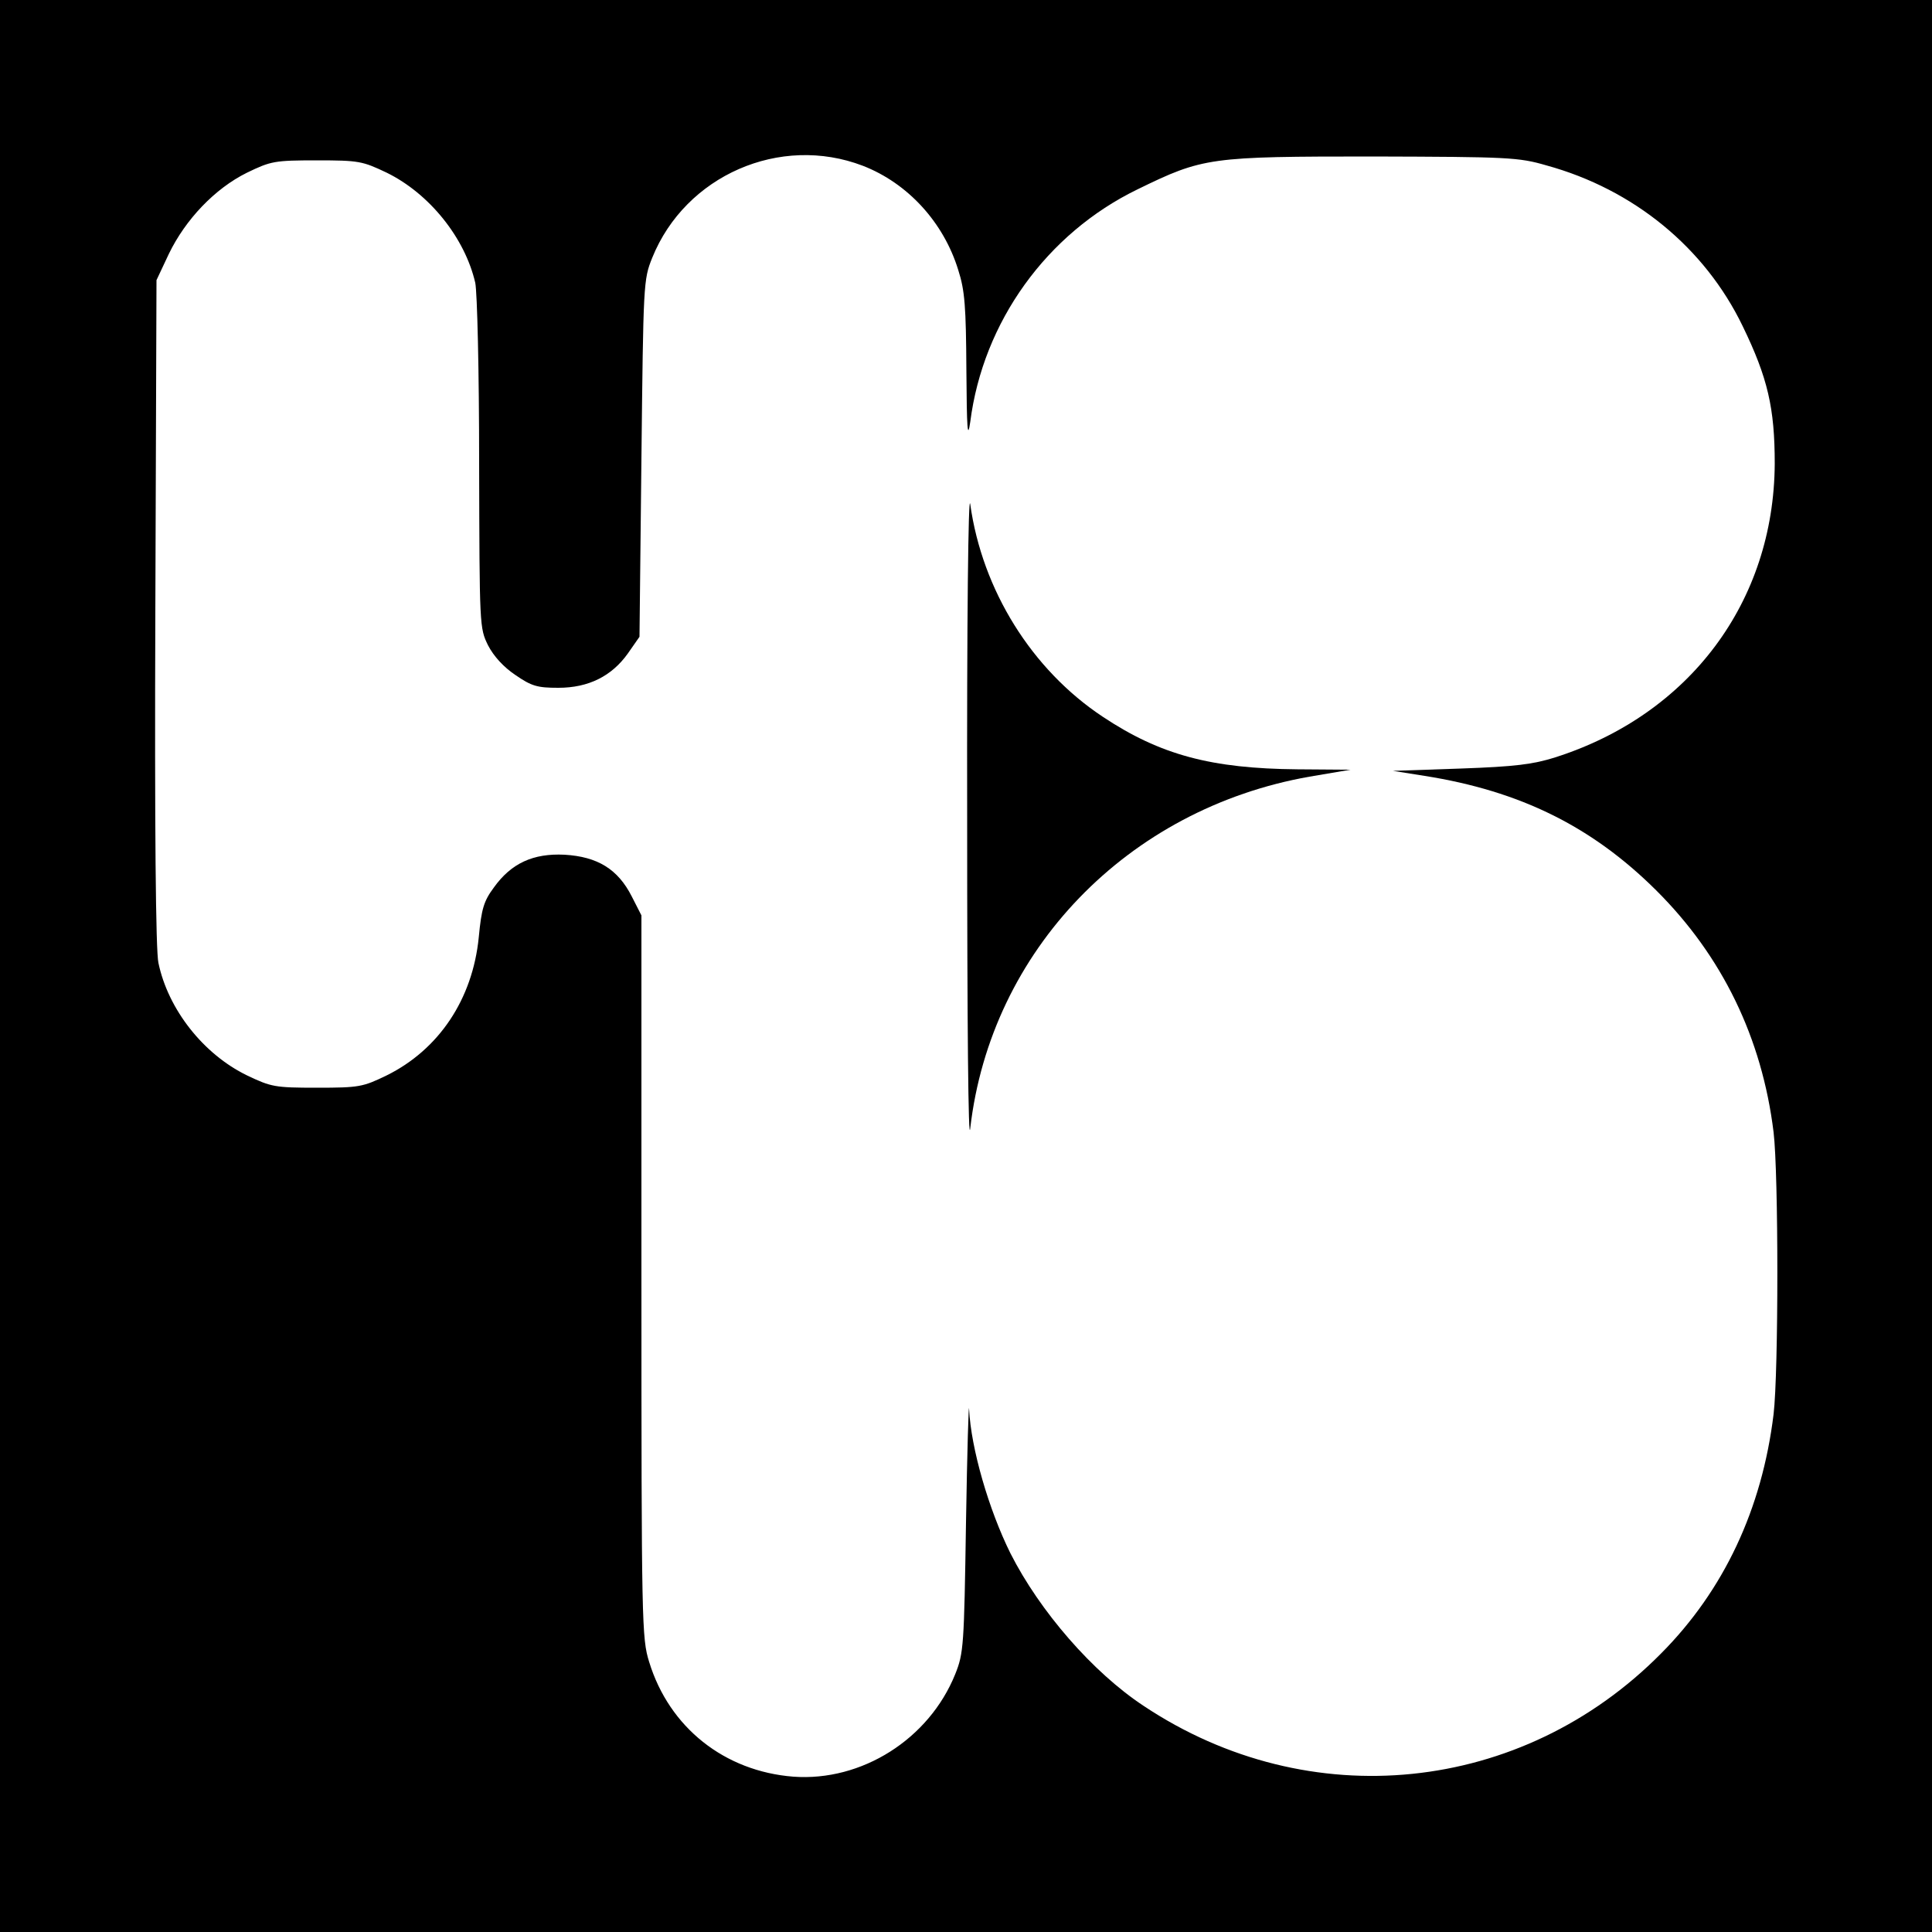 <?xml version="1.0" standalone="no"?>
<!DOCTYPE svg PUBLIC "-//W3C//DTD SVG 20010904//EN"
 "http://www.w3.org/TR/2001/REC-SVG-20010904/DTD/svg10.dtd">
<svg version="1.0" xmlns="http://www.w3.org/2000/svg"
 width="500pt" height="500pt" viewBox="0 0 500 500"
 preserveAspectRatio="xMidYMid meet">
<g transform="translate(0,500) scale(0.1,-0.1)"
fill="#000000" stroke="none">
<path d="M0 2500 l0 -2500 2500 0 2500 0 0 2500 0 2500 -2500 0 -2500 0 0
-2500z m2233 2071 c116 -45 209 -146 247 -270 17 -53 20 -94 21 -260 1 -151 3
-181 10 -133 33 259 198 488 433 602 170 83 186 85 611 85 348 -1 375 -2 447
-23 226 -62 410 -213 508 -416 65 -134 83 -212 83 -356 -2 -357 -220 -649
-568 -760 -57 -18 -103 -24 -245 -29 l-175 -6 82 -13 c247 -39 433 -131 599
-296 171 -170 274 -382 304 -626 13 -109 13 -620 0 -730 -30 -246 -129 -456
-291 -619 -361 -365 -911 -421 -1339 -136 -132 87 -269 245 -345 395 -56 113
-102 271 -107 373 -1 23 -5 -109 -8 -293 -5 -320 -6 -338 -28 -393 -68 -168
-242 -278 -419 -265 -178 14 -321 127 -373 297 -19 61 -20 95 -20 997 l0 935
-25 49 c-36 71 -89 103 -174 108 -81 4 -138 -22 -183 -85 -26 -35 -32 -55 -39
-129 -16 -160 -103 -290 -238 -357 -62 -30 -71 -32 -181 -32 -109 0 -118 2
-181 32 -113 55 -204 171 -229 291 -7 30 -10 353 -8 907 l3 860 32 68 c43 89
119 169 202 210 62 30 71 32 181 32 109 0 118 -2 181 -32 110 -54 202 -168
229 -285 5 -25 10 -225 10 -468 1 -422 1 -425 23 -470 15 -29 41 -57 71 -77
42 -29 57 -33 111 -33 78 0 138 30 180 89 l30 43 5 461 c5 454 5 463 28 520
86 213 331 320 545 238z"/>
<path d="M2503 2880 c0 -539 3 -846 8 -800 53 460 407 827 878 910 l106 18
-137 1 c-223 2 -355 37 -504 136 -184 122 -312 328 -343 550 -5 35 -9 -299 -8
-815z"/>
</g>
</svg>
